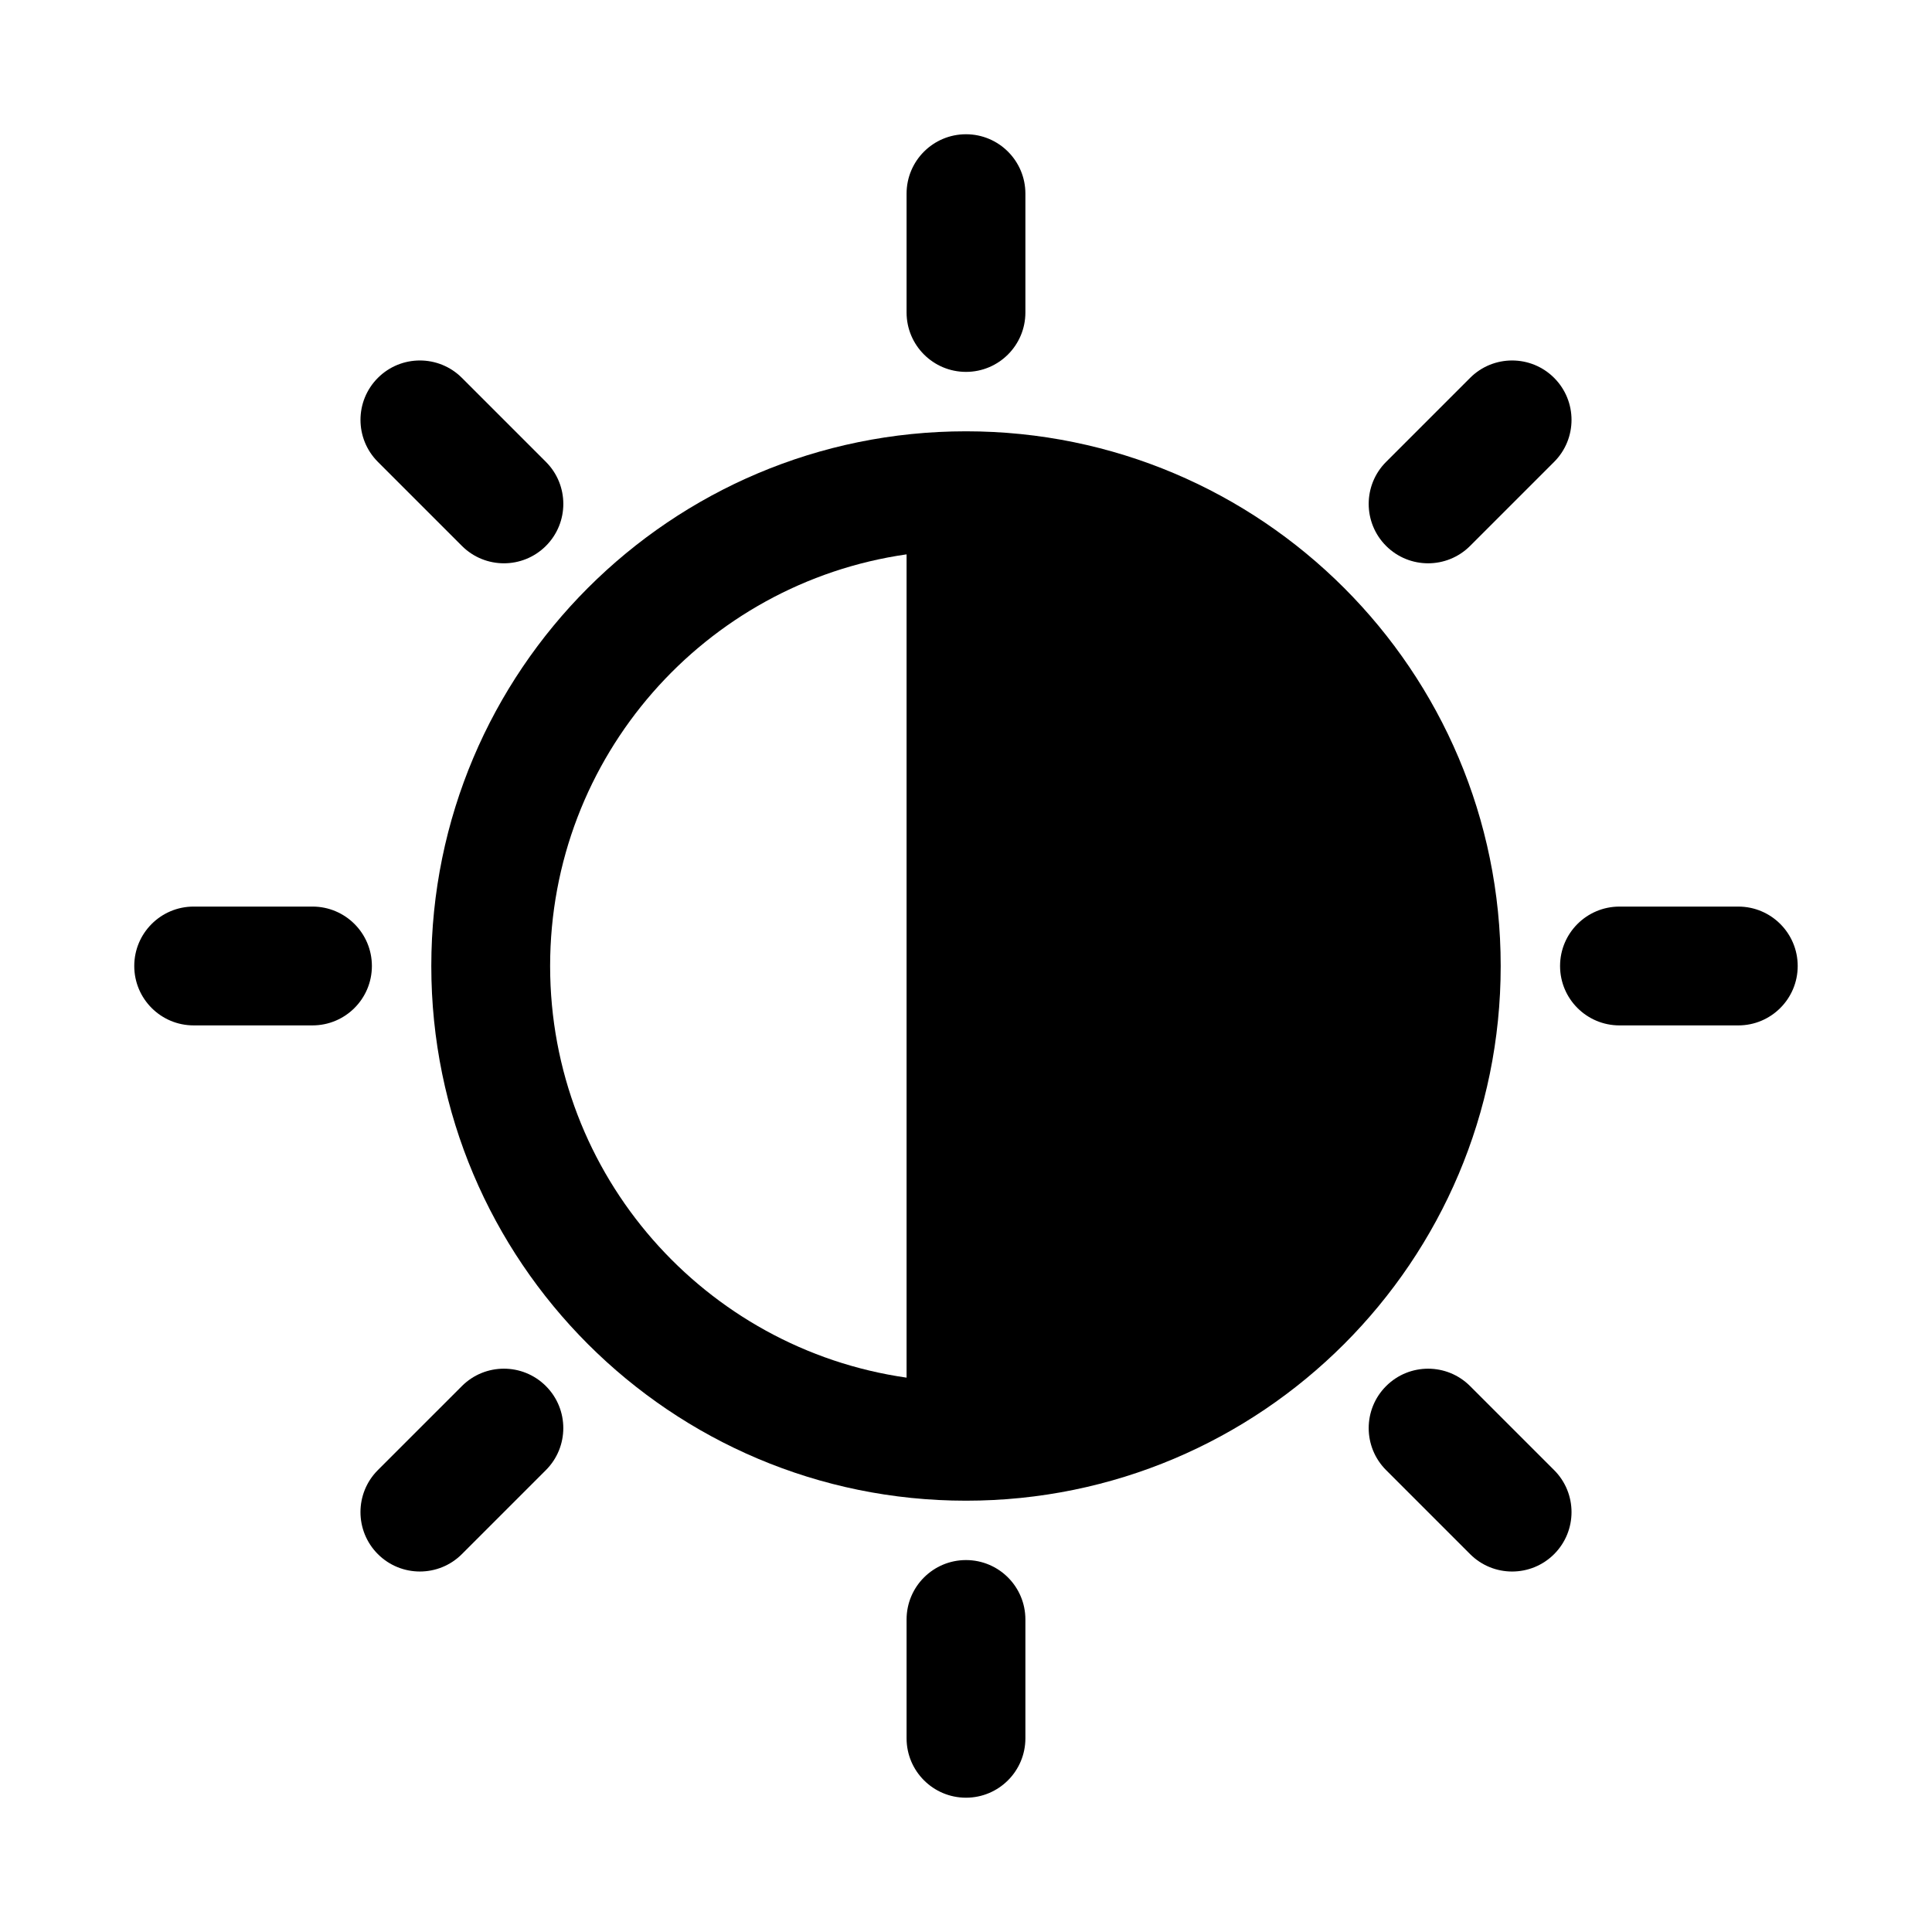 <?xml version="1.0" encoding="UTF-8"?>
<!-- Uploaded to: SVG Repo, www.svgrepo.com, Generator: SVG Repo Mixer Tools -->
<svg fill="#000000" width="800px" height="800px" version="1.1" viewBox="144 144 512 512" xmlns="http://www.w3.org/2000/svg">
 <g>
  <path d="m415.74 195.32c0-8.695-7.047-15.742-15.742-15.742s-15.746 7.047-15.746 15.742v31.488c0 8.695 7.051 15.746 15.746 15.746s15.742-7.051 15.742-15.746z"/>
  <path d="m258.3 400c0-78.258 63.441-141.7 141.7-141.7s141.7 63.441 141.7 141.7-63.438 141.7-141.7 141.7-141.7-63.438-141.7-141.7zm31.488 0c0-55.523 41.059-101.45 94.465-109.09v218.18c-53.406-7.637-94.465-53.57-94.465-109.09z" fill-rule="evenodd"/>
  <path d="m415.74 573.18c0-8.695-7.047-15.746-15.742-15.746s-15.746 7.051-15.746 15.746v31.488c0 8.695 7.051 15.742 15.746 15.742s15.742-7.047 15.742-15.742z"/>
  <path d="m620.41 400c0 8.695-7.047 15.742-15.742 15.742h-31.488c-8.695 0-15.746-7.047-15.746-15.742s7.051-15.746 15.746-15.746h31.488c8.695 0 15.742 7.051 15.742 15.746z"/>
  <path d="m226.81 415.74c8.695 0 15.746-7.047 15.746-15.742s-7.051-15.746-15.746-15.746h-31.488c-8.695 0-15.742 7.051-15.742 15.746s7.047 15.742 15.742 15.742z"/>
  <path d="m555.86 244.14c6.148 6.148 6.148 16.117 0 22.266l-22.266 22.266c-6.148 6.148-16.117 6.148-22.266 0-6.148-6.148-6.148-16.117 0-22.266l22.266-22.266c6.148-6.148 16.117-6.148 22.266 0z"/>
  <path d="m288.67 533.59c6.148-6.148 6.148-16.117 0-22.262-6.148-6.152-16.117-6.152-22.266 0l-22.266 22.262c-6.148 6.148-6.148 16.117 0 22.266 6.148 6.148 16.117 6.148 22.266 0z"/>
  <path d="m555.86 555.86c-6.148 6.148-16.117 6.148-22.266 0l-22.262-22.266c-6.152-6.144-6.152-16.117 0-22.262 6.144-6.152 16.117-6.152 22.262 0l22.266 22.262c6.148 6.148 6.148 16.117 0 22.266z"/>
  <path d="m266.41 288.67c6.148 6.148 16.117 6.148 22.266 0s6.148-16.117 0-22.266l-22.266-22.266c-6.148-6.148-16.117-6.148-22.266 0s-6.148 16.117 0 22.266z"/>
 </g>
</svg>
